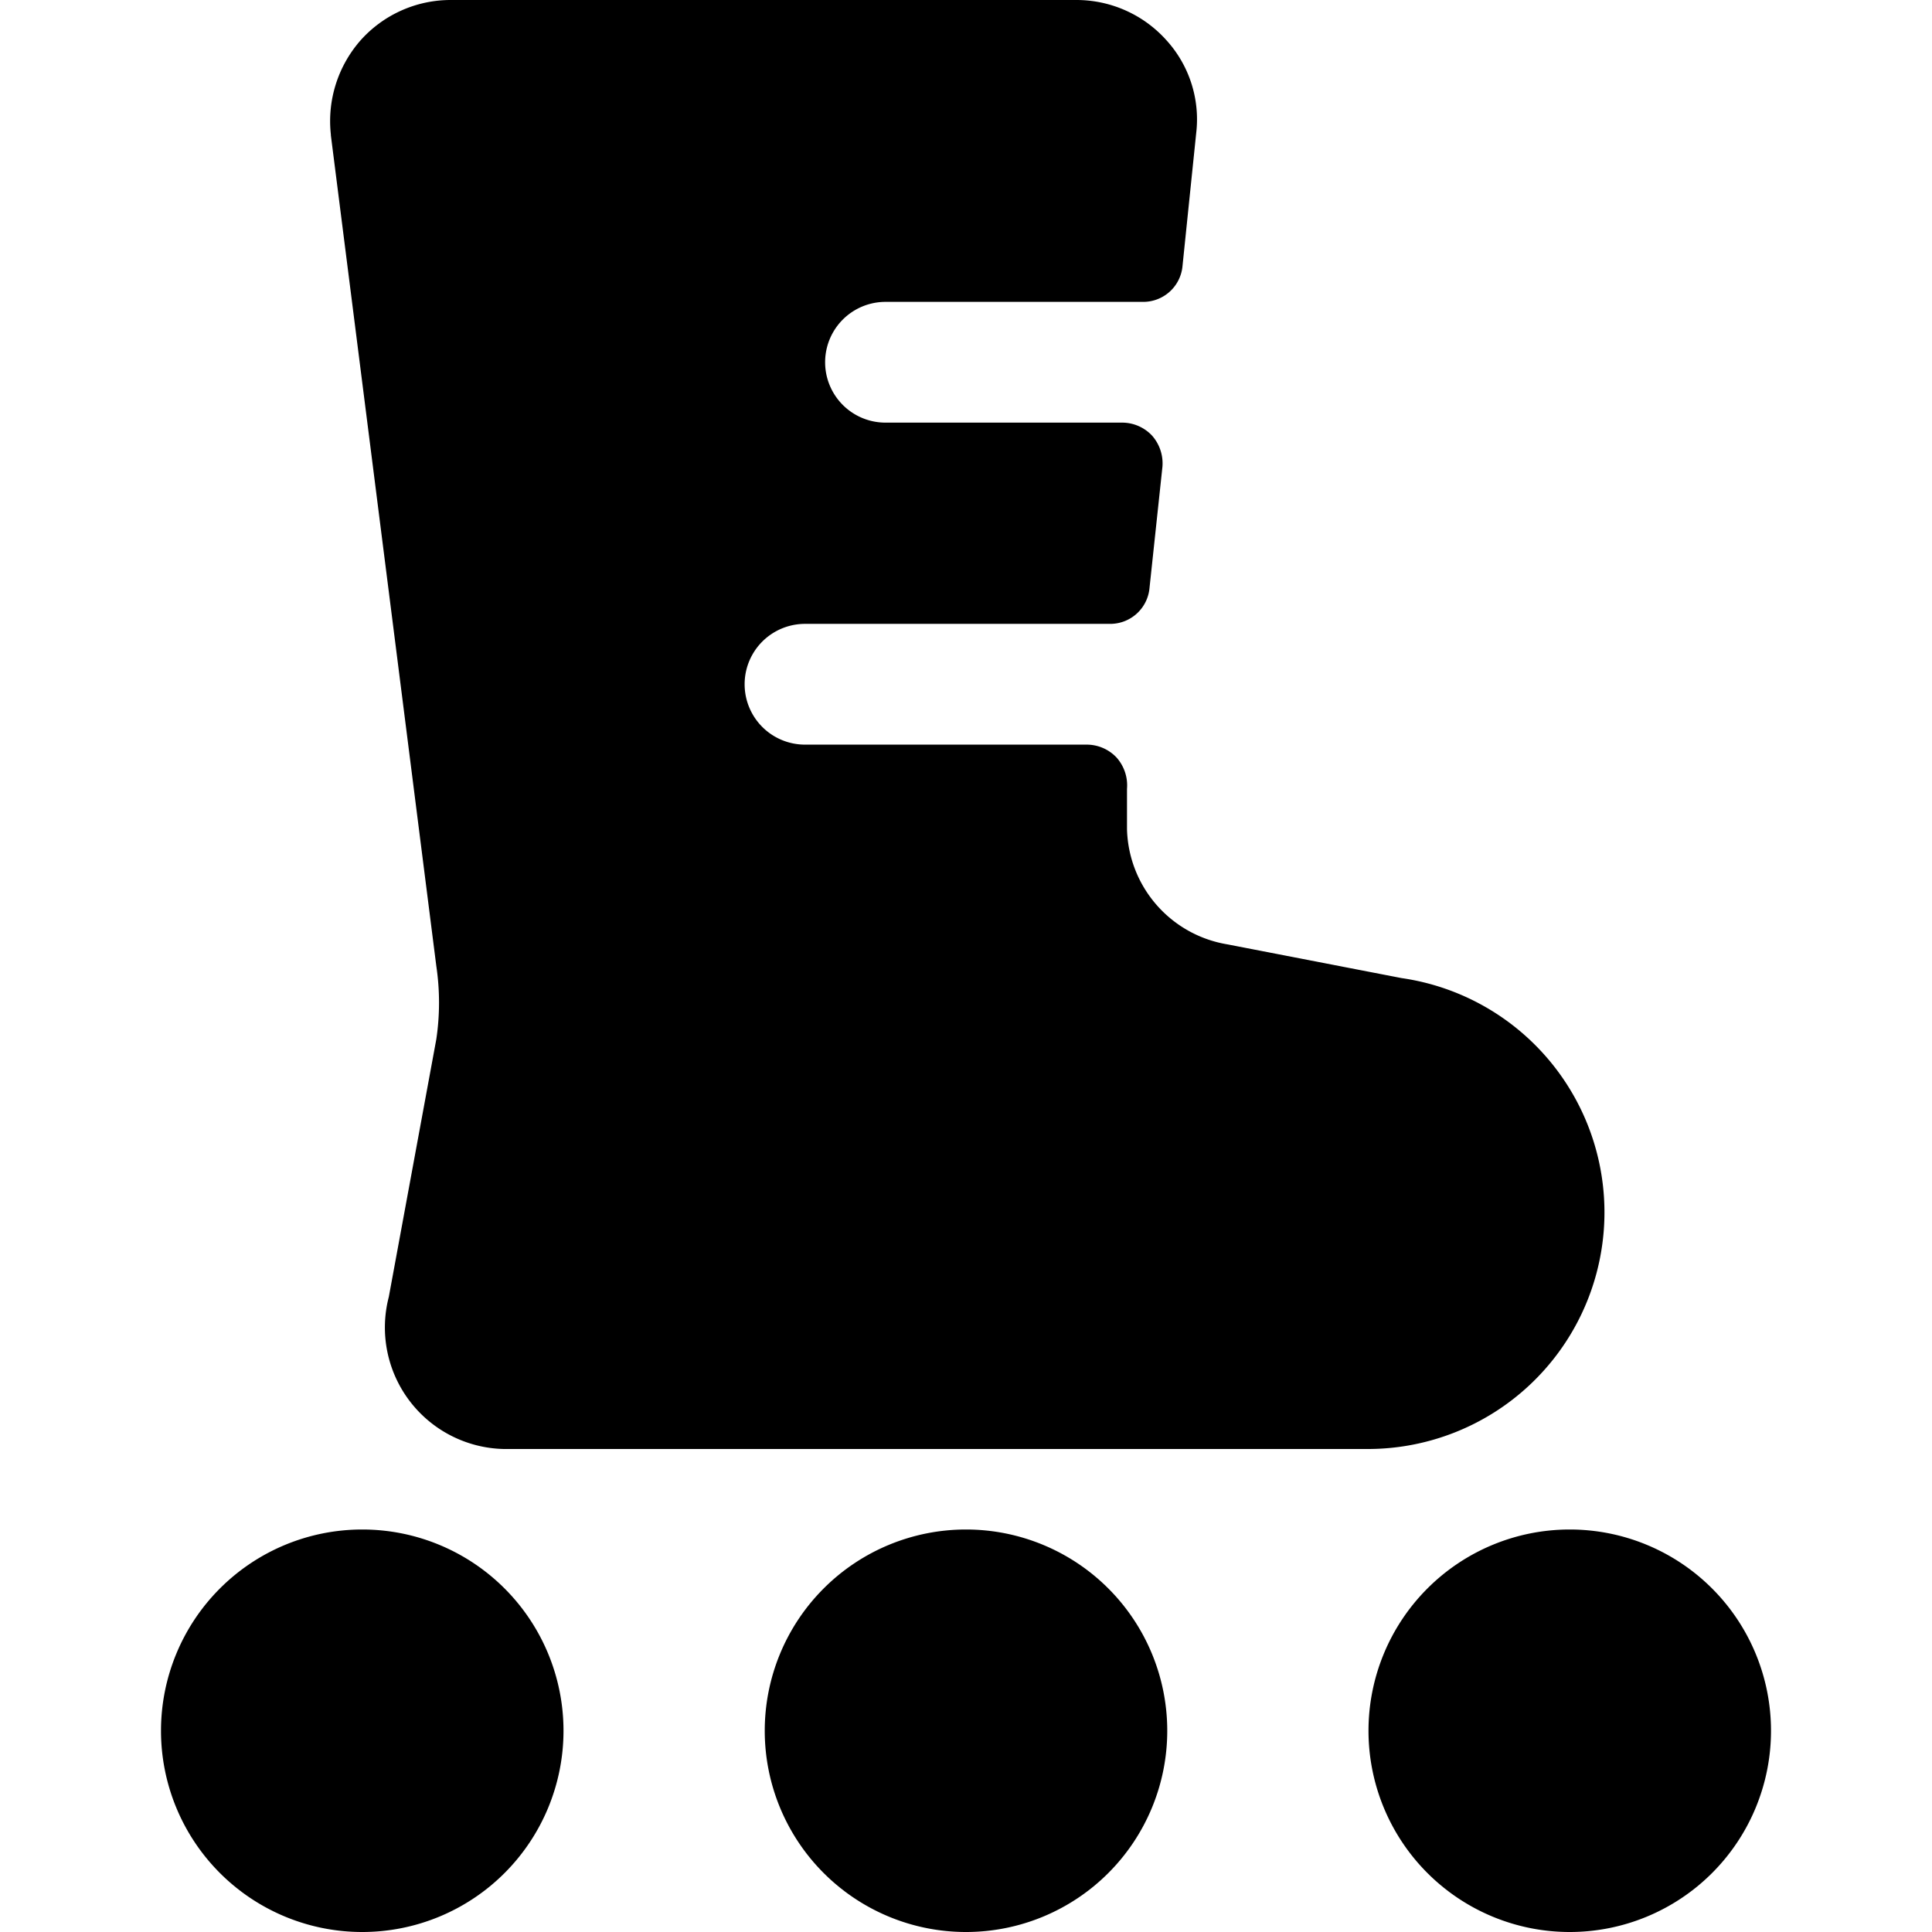 <svg xmlns="http://www.w3.org/2000/svg" viewBox="0 0 24 24"><g><path d="M2 21.5a2.5 2.5 0 1 0 5 0 2.5 2.5 0 1 0 -5 0" fill="#000000" stroke-width="1"></path><path d="M9.5 21.5a2.5 2.5 0 1 0 5 0 2.5 2.5 0 1 0 -5 0" fill="#000000" stroke-width="1"></path><path d="M17 21.5a2.5 2.5 0 1 0 5 0 2.5 2.5 0 1 0 -5 0" fill="#000000" stroke-width="1"></path><path d="M4.11 1.68 5.42 12a3.09 3.09 0 0 1 0 0.91l-0.59 3.2A1.51 1.51 0 0 0 6.26 18H17a2.94 2.94 0 0 0 0.41 -5.85l-2.17 -0.42A1.49 1.49 0 0 1 14 10.3l0 -0.5a0.52 0.52 0 0 0 -0.13 -0.39 0.51 0.51 0 0 0 -0.37 -0.16H10a0.75 0.75 0 0 1 0 -1.5h3.79a0.49 0.49 0 0 0 0.49 -0.45l0.16 -1.5a0.52 0.52 0 0 0 -0.13 -0.39 0.51 0.51 0 0 0 -0.37 -0.16H11a0.75 0.75 0 0 1 0 -1.5h3.2a0.49 0.49 0 0 0 0.49 -0.45l0.17 -1.65A1.46 1.46 0 0 0 14.49 0.5a1.5 1.5 0 0 0 -1.12 -0.5H5.6a1.5 1.5 0 0 0 -1.12 0.5 1.52 1.52 0 0 0 -0.37 1.17Z" fill="#000000" stroke-width="1"></path></g></svg>